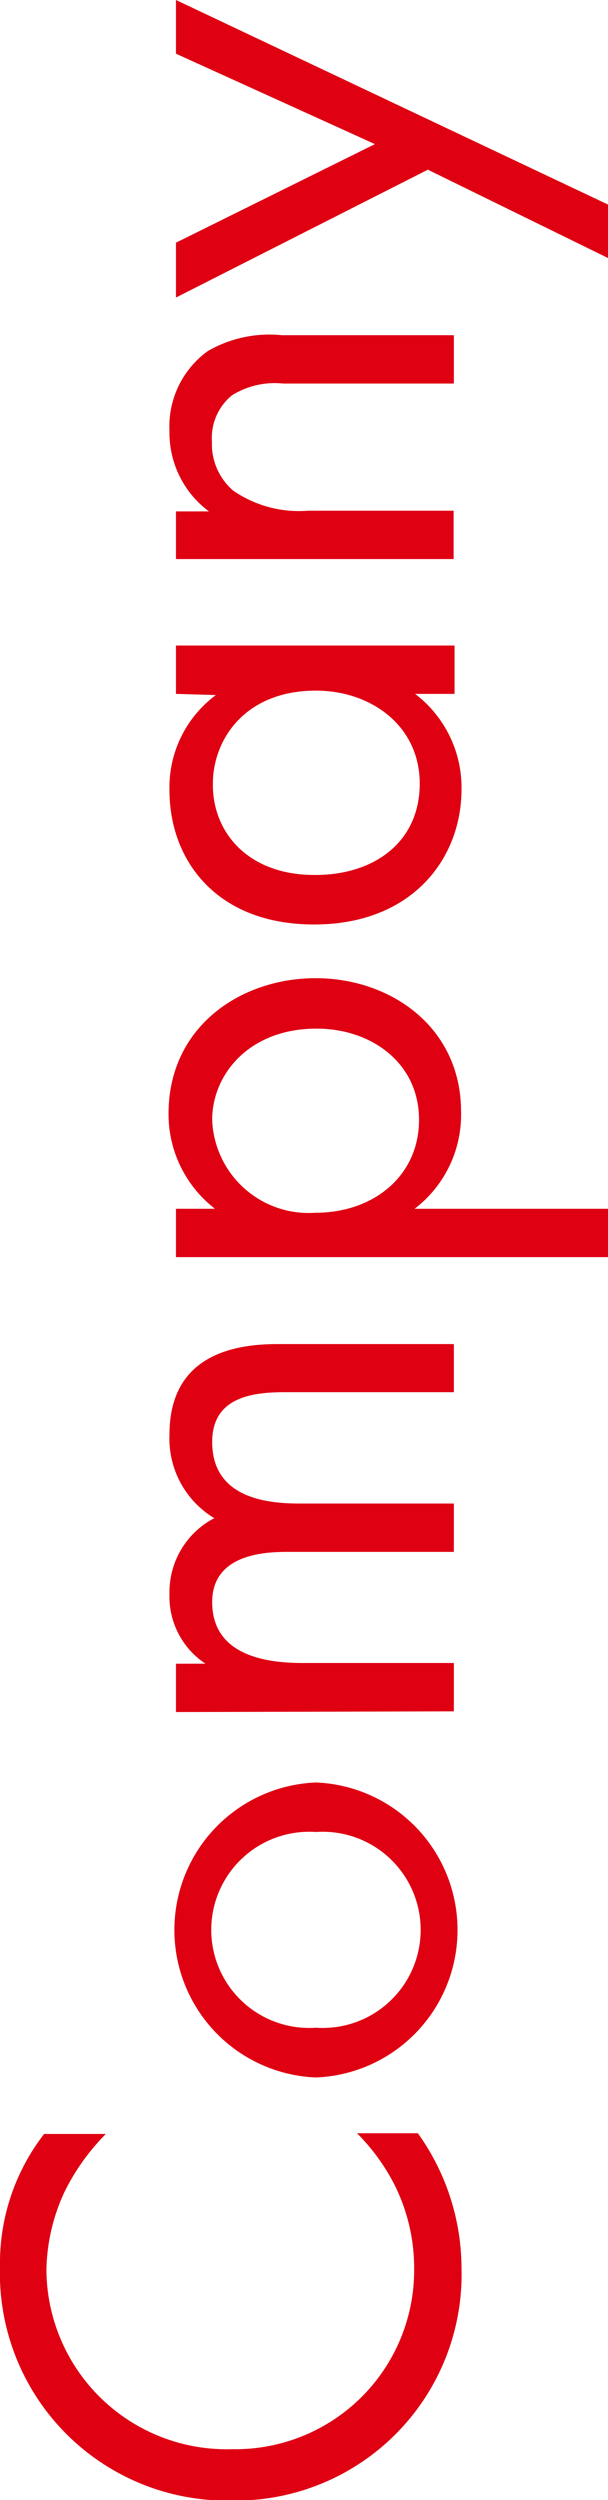 <svg xmlns="http://www.w3.org/2000/svg" width="26.19" height="107.55" viewBox="0 0 26.19 107.55">
  <defs>
    <style>
      .a {
        fill: #df0012;
      }
    </style>
  </defs>
  <title>com-company-title</title>
  <g>
    <path class="a" d="M4.56,91.8a9.44,9.44,0,0,0-1.79,2.51A8.25,8.25,0,0,0,2,97.63a7.76,7.76,0,0,0,8,7.73,7.7,7.7,0,0,0,7.84-7.76A8,8,0,0,0,17,94a8.78,8.78,0,0,0-1.62-2.23H18a10,10,0,0,1,1.88,5.8,9.73,9.73,0,0,1-9.89,10A9.78,9.78,0,0,1,0,97.49,9.07,9.07,0,0,1,1.9,91.8Z"/>
    <path class="a" d="M13.61,89.37a6.35,6.35,0,0,1,0-12.69,6.35,6.35,0,0,1,0,12.69Zm0-2.14a4.22,4.22,0,1,0,0-8.42,4.22,4.22,0,1,0,0,8.42Z"/>
    <path class="a" d="M7.58,73.65V71.57H8.85a3.46,3.46,0,0,1-1.55-3,3.59,3.59,0,0,1,1.93-3.26,4,4,0,0,1-1.93-3.6c0-3.55,3-3.89,4.67-3.89h7.58v2.07H12.29c-1.36,0-3.15.18-3.15,2.14,0,2.39,2.31,2.65,3.75,2.65h6.66v2.08H12.46c-.84,0-3.32,0-3.32,2.16,0,2.36,2.45,2.62,3.9,2.62h6.51v2.08Z"/>
    <path class="a" d="M26.19,52v2.08H7.58V52H9.26a5.14,5.14,0,0,1-2-4.09c0-3.75,3.11-5.83,6.34-5.83s6.26,2.11,6.26,5.74a5.09,5.09,0,0,1-2,4.18ZM13.64,44.25c-2.94,0-4.5,2-4.5,3.92a4.16,4.16,0,0,0,4.47,4c2.45,0,4.44-1.56,4.44-4S16,44.25,13.64,44.25Z"/>
    <path class="a" d="M7.58,29.85V27.77h12v2.08H17.88a5.06,5.06,0,0,1,2,4.1c0,3-2.14,5.82-6.35,5.82S7.3,37,7.3,34a4.94,4.94,0,0,1,2-4.1Zm6,7.79c2.57,0,4.5-1.44,4.5-3.93s-2.1-4-4.47-4c-3.08,0-4.44,2.13-4.44,4C9.14,35.76,10.64,37.64,13.55,37.64Z"/>
    <path class="a" d="M7.58,24.05V22H9A4.21,4.21,0,0,1,7.3,18.54a4,4,0,0,1,1.64-3.43,5.29,5.29,0,0,1,3.2-.69h7.41V16.5H12.2A3.5,3.5,0,0,0,10,17a2.36,2.36,0,0,0-.87,2,2.63,2.63,0,0,0,.92,2.11,5,5,0,0,0,3.23.86h6.26v2.08Z"/>
    <path class="a" d="M18.43,7.3,7.58,12.8V10.44L16.15,6.2,7.58,2.31V0L26.19,8.8v2.3Z"/>
  </g>
</svg>
